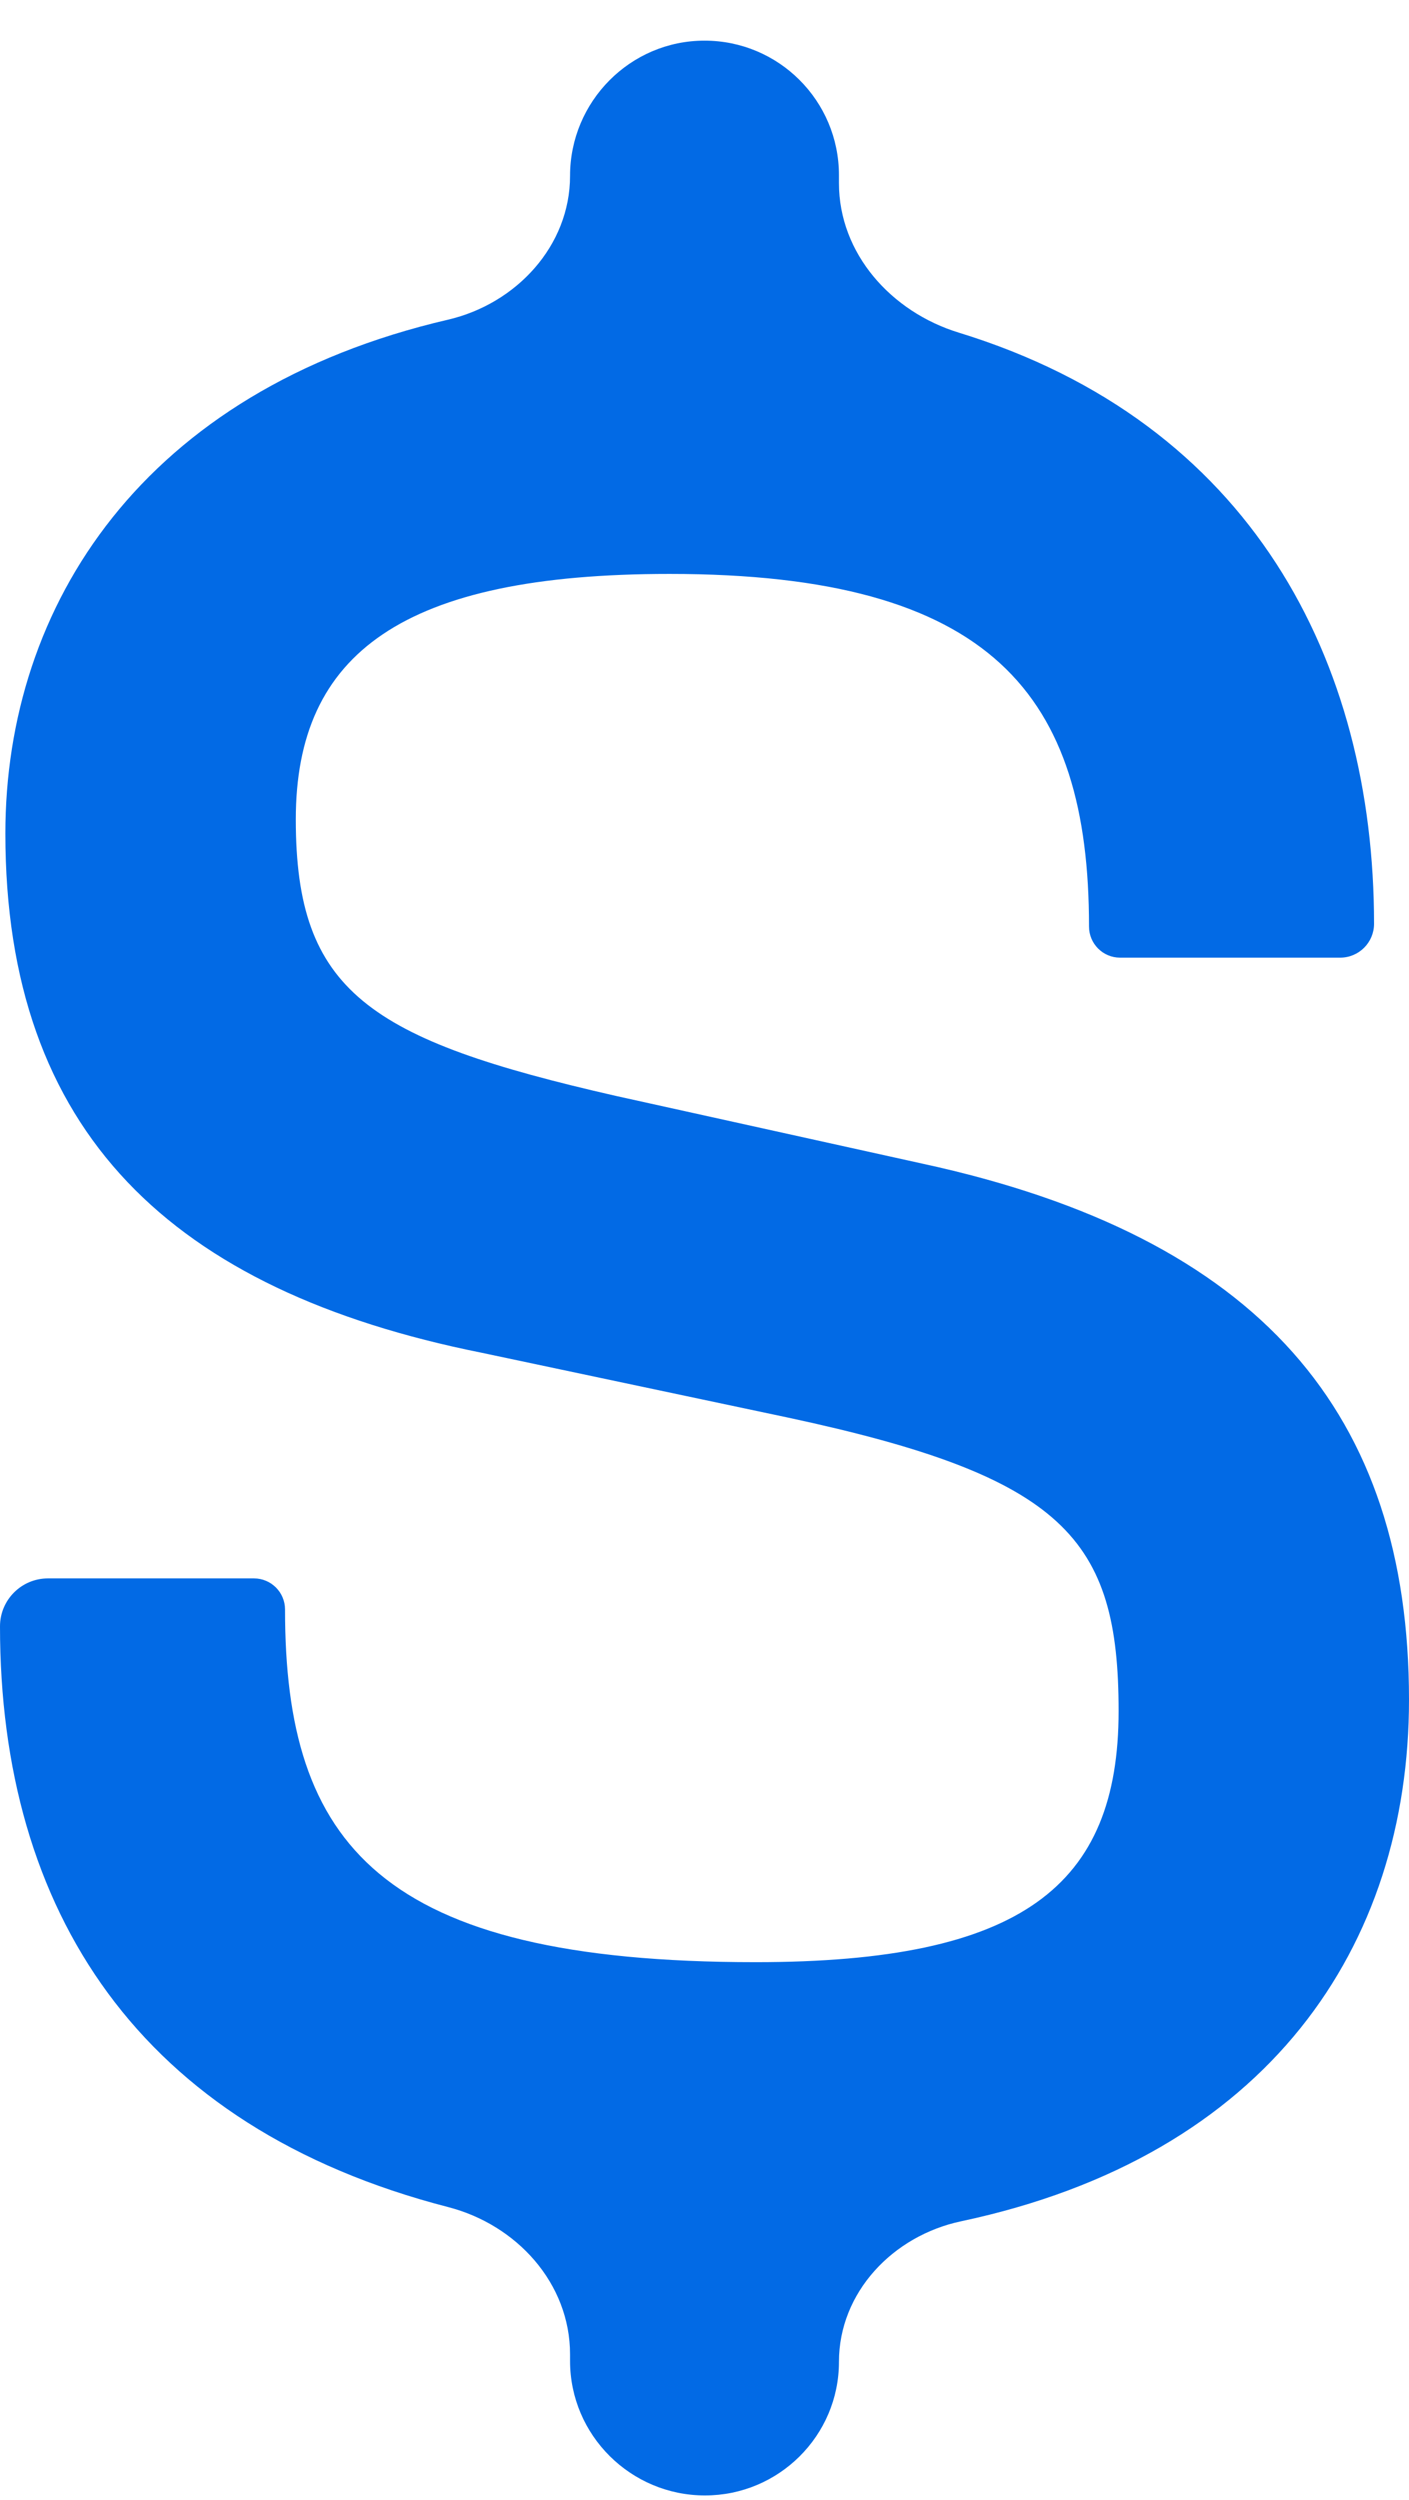 <svg width="31" height="55" viewBox="0 0 31 55" fill="none" xmlns="http://www.w3.org/2000/svg">
<path d="M18.458 51.958C18.458 53.579 17.133 54.894 15.511 54.894V54.894C13.878 54.894 12.542 53.569 12.542 51.935V51.79C12.542 50.228 11.37 48.94 9.858 48.55C3.049 46.791 0 42.022 0 35.776V35.776C0 35.194 0.472 34.721 1.055 34.721H5.588C5.965 34.721 6.271 35.027 6.271 35.404V35.404C6.271 40.556 8.342 43.163 16.624 43.163C22.481 43.163 24.611 41.487 24.611 37.638C24.611 33.852 23.427 32.487 17.334 31.183L10.59 29.756C3.786 28.39 0.118 24.914 0.118 18.335C0.118 13.315 3.156 8.589 9.854 7.033C11.357 6.684 12.542 5.41 12.542 3.868V3.868C12.542 2.234 13.866 0.894 15.5 0.894V0.894C17.134 0.894 18.458 2.218 18.458 3.852V4.027C18.458 5.579 19.61 6.862 21.094 7.317C27.53 9.294 30.231 14.539 30.231 20.321V20.321C30.231 20.733 29.897 21.066 29.486 21.066H24.643C24.266 21.066 23.96 20.76 23.96 20.383V20.383C23.96 15.294 21.83 12.625 14.731 12.625C8.874 12.625 6.508 14.363 6.508 18.025C6.508 21.811 8.105 22.866 13.548 24.107L20.292 25.597C27.746 27.211 31 31.121 31 37.39C31 42.802 27.909 47.428 21.145 48.863C19.646 49.181 18.458 50.426 18.458 51.958V51.958Z" fill="#026AE5"/>
</svg>
